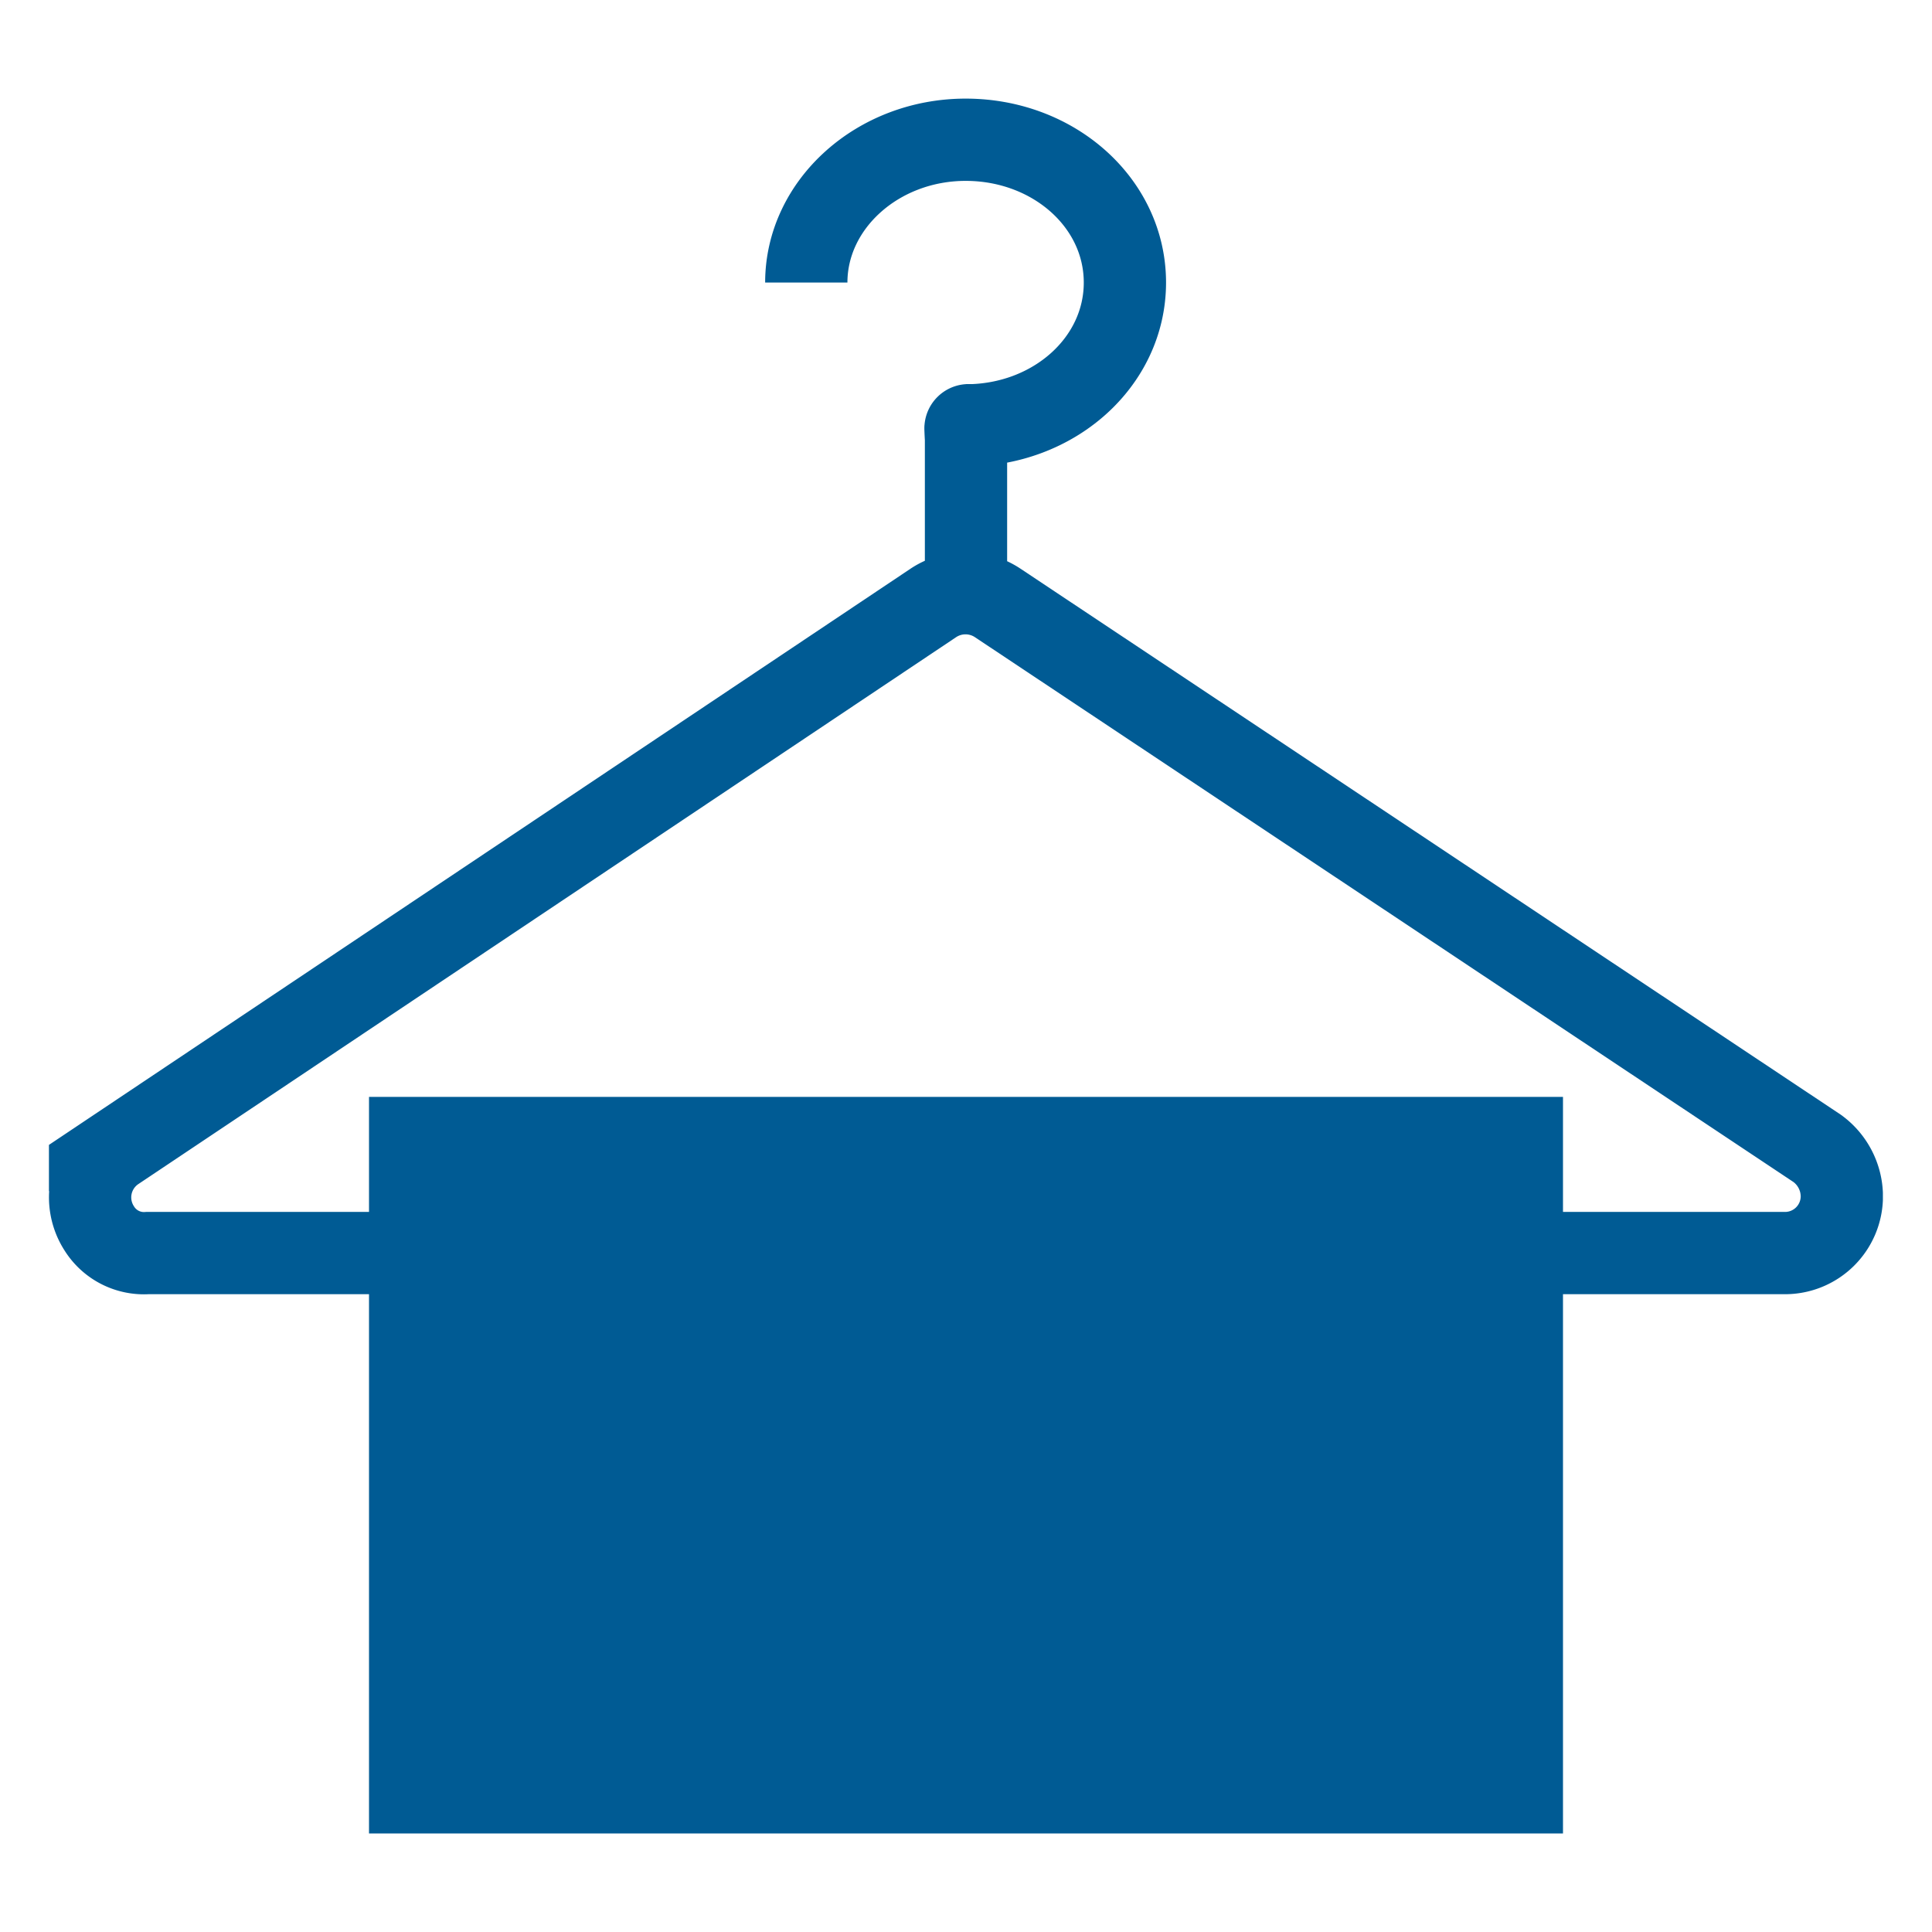 <?xml version="1.0" encoding="UTF-8"?>
<svg xmlns="http://www.w3.org/2000/svg" xmlns:xlink="http://www.w3.org/1999/xlink" id="Layer_1" data-name="Layer 1" viewBox="0 0 120 120">
  <defs>
    <style>.cls-1,.cls-3{fill:none;}.cls-2{clip-path:url(#clip-path);}.cls-3{stroke:#005b94;stroke-width:5.11px;}.cls-4{fill:#005b94;}</style>
    <clipPath id="clip-path">
      <rect class="cls-1" x="3.04" y="6.12" width="113.91" height="107.75"></rect>
    </clipPath>
  </defs>
  <g class="cls-2">
    <path class="cls-3" d="M58,37.43l-50.84,34a3.55,3.55,0,0,0-1,4.86,3.27,3.27,0,0,0,3,1.54H110.82a3.53,3.53,0,0,0,3.58-3.5,3.7,3.7,0,0,0-1.53-3L61.94,37.43A3.61,3.61,0,0,0,58,37.43ZM50.08,17.55c0-4.86,4.44-8.87,9.9-8.87s9.89,3.92,9.89,8.87S65.44,26.42,60,26.42m0,0V36.74"></path>
    <path class="cls-4" d="M60.32,23.86a2.75,2.75,0,0,0-2.9,2.91C57.59,30,58.1,30,58.1,30s5.63-5.28,2.22-6.14"></path>
  </g>
  <rect class="cls-4" x="22.92" y="68.13" width="74.16" height="45.75"></rect>
</svg>
